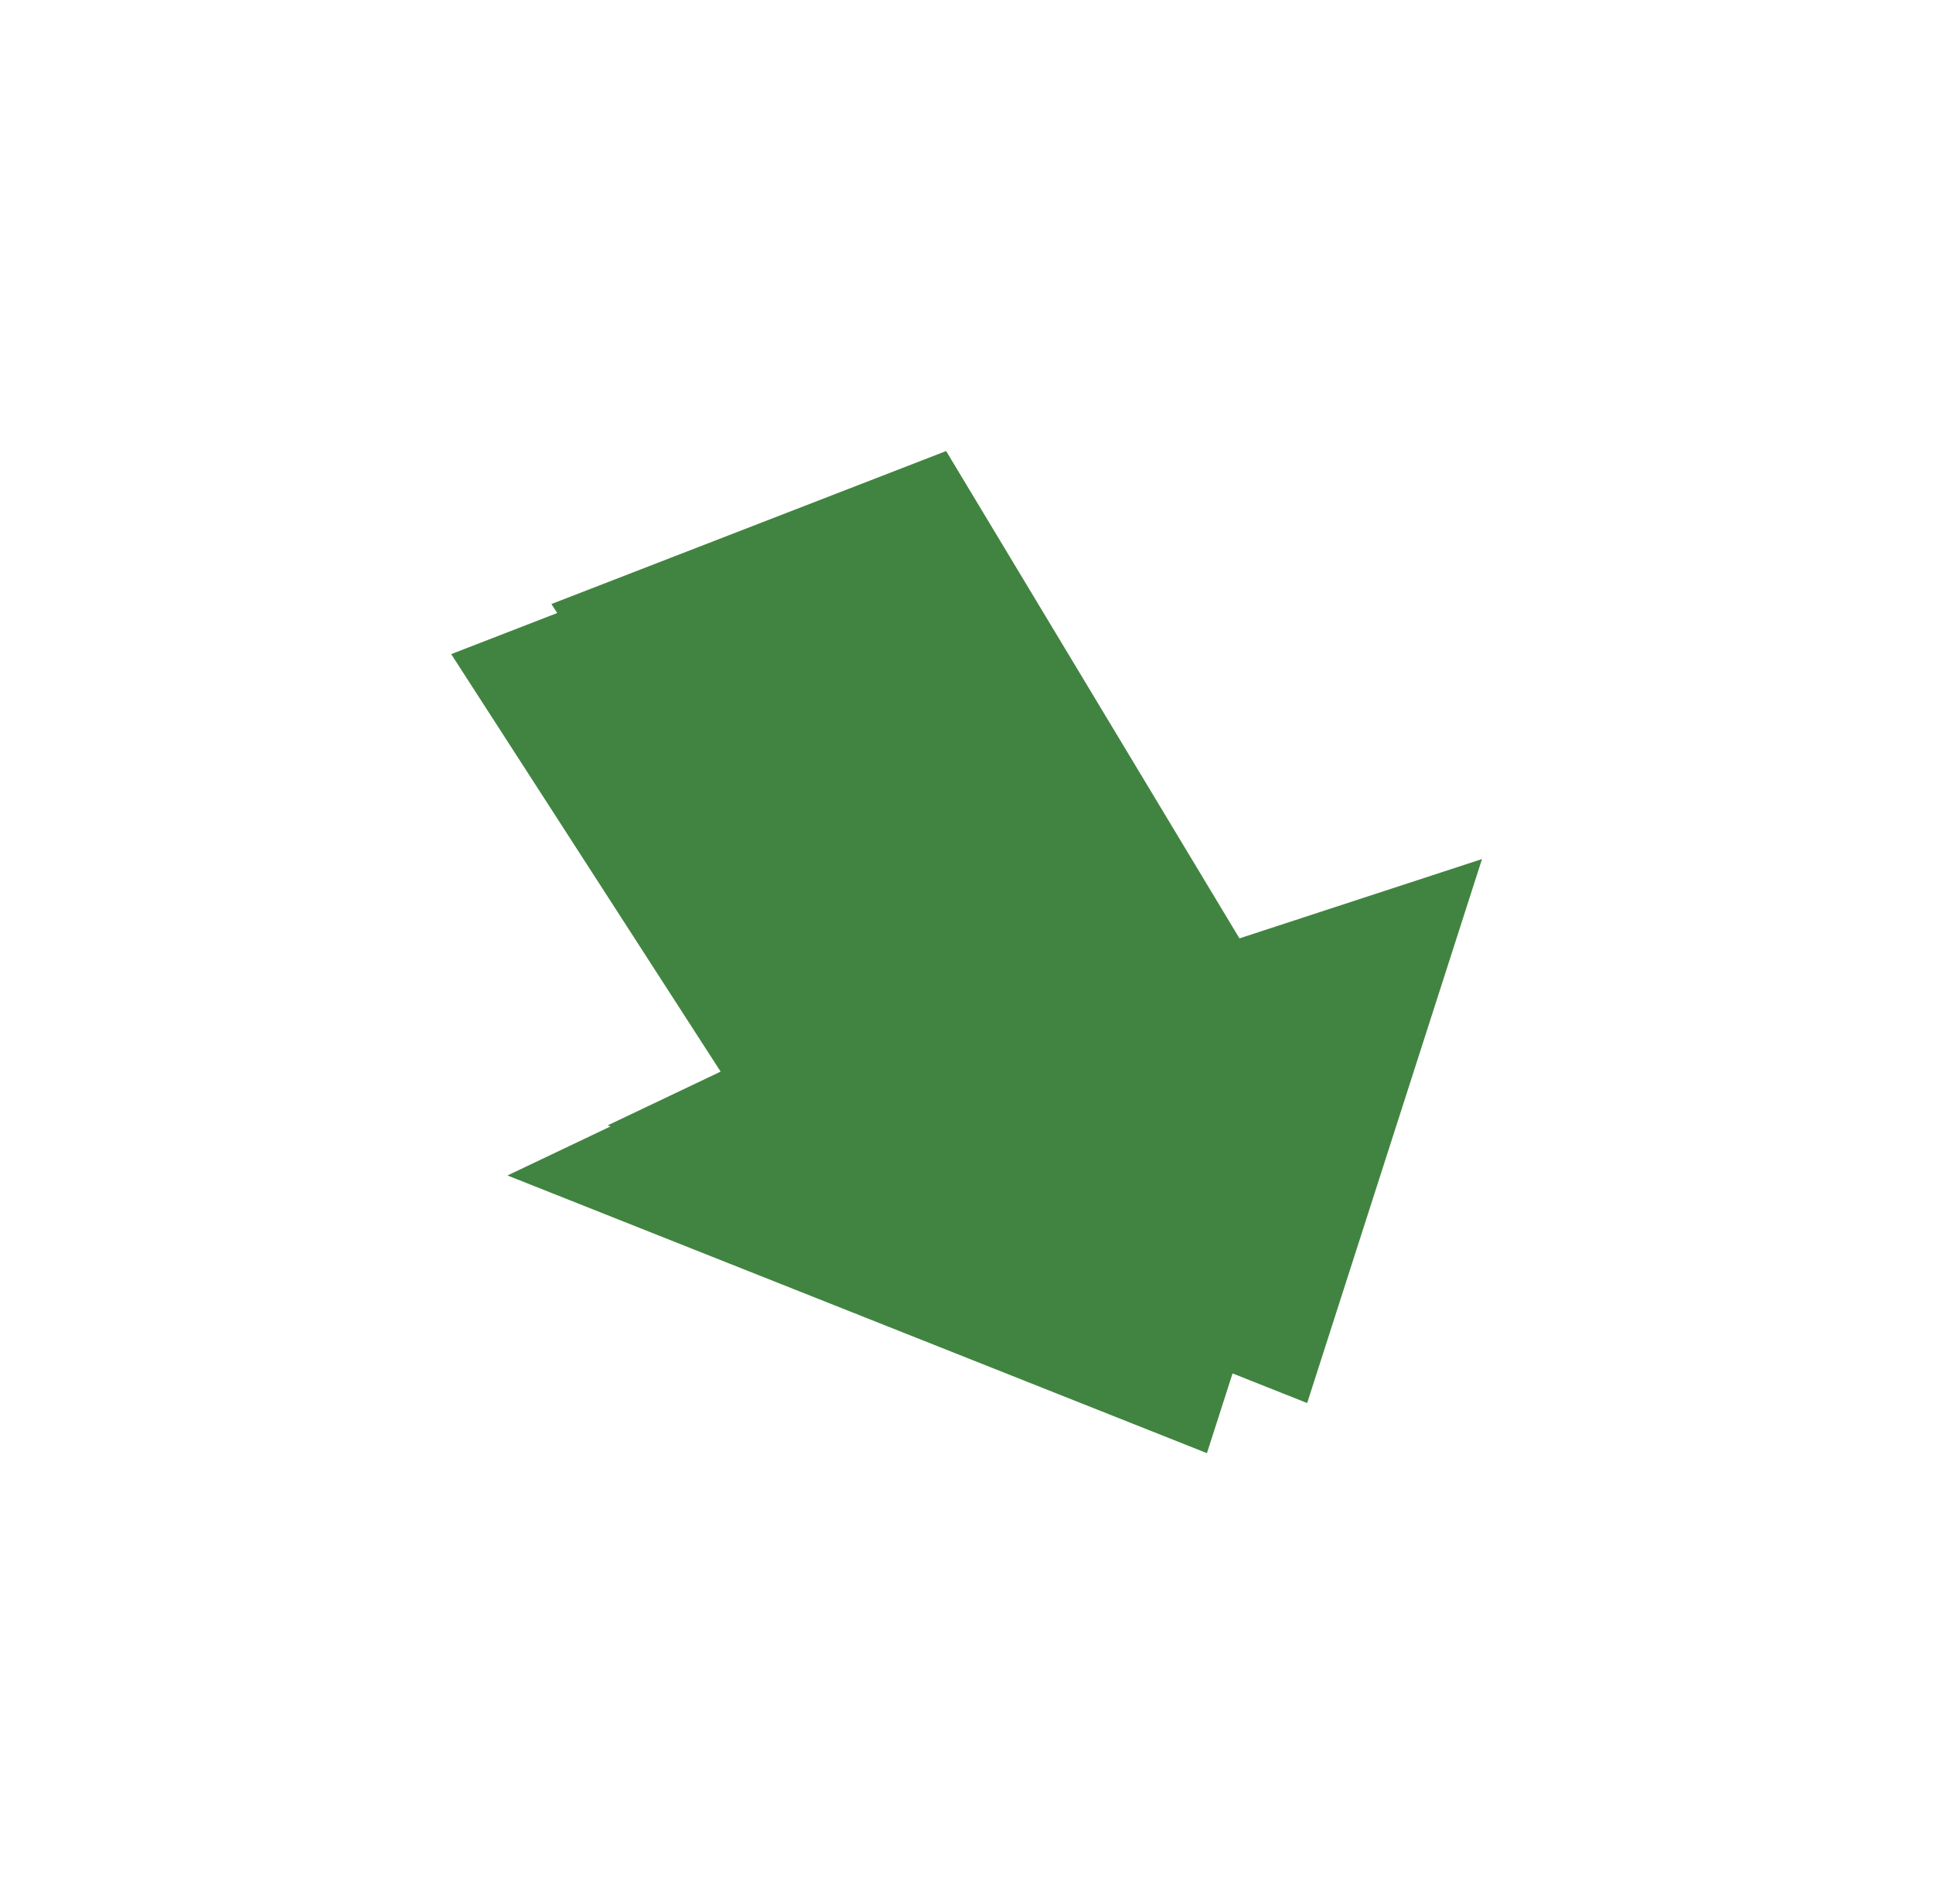 <svg xmlns="http://www.w3.org/2000/svg" xmlns:xlink="http://www.w3.org/1999/xlink" width="38.571" height="38" viewBox="0 0 38.571 38">
  <defs>
    <filter id="Caminho_23643" x="0" y="1" width="36.571" height="37" filterUnits="userSpaceOnUse">
      <feOffset dy="3" input="SourceAlpha"/>
      <feGaussianBlur stdDeviation="3" result="blur"/>
      <feFlood flood-opacity="0.659"/>
      <feComposite operator="in" in2="blur"/>
      <feComposite in="SourceGraphic"/>
    </filter>
    <filter id="Caminho_23642" x="2" y="0" width="36.571" height="37" filterUnits="userSpaceOnUse">
      <feOffset dy="3" input="SourceAlpha"/>
      <feGaussianBlur stdDeviation="3" result="blur-2"/>
      <feFlood flood-opacity="0.659"/>
      <feComposite operator="in" in2="blur-2"/>
      <feComposite in="SourceGraphic"/>
    </filter>
  </defs>
  <g id="Componente_184_2" data-name="Componente 184 – 2" transform="translate(9 6)">
    <g transform="matrix(1, 0, 0, 1, -9, -6)" filter="url(#Caminho_23643)">
      <path id="Caminho_23643-2" data-name="Caminho 23643" d="M-8020.671-891.328l5.853,9.726,4.84-1.583-1.566,4.874-1.923,5.983-13.957-5.542,4.277-2.036-5.4-8.369Z" transform="translate(8037.55 898.33)" fill="#418441"/>
    </g>
    <g transform="matrix(1, 0, 0, 1, -9, -6)" filter="url(#Caminho_23642)">
      <path id="Caminho_23642-2" data-name="Caminho 23642" d="M-8020.671-891.328l5.853,9.726,4.84-1.583-1.566,4.874-1.923,5.983-13.957-5.542,4.277-2.036-5.4-8.369Z" transform="translate(8039.55 897.33)" fill="#418441"/>
    </g>
  </g>
</svg>
